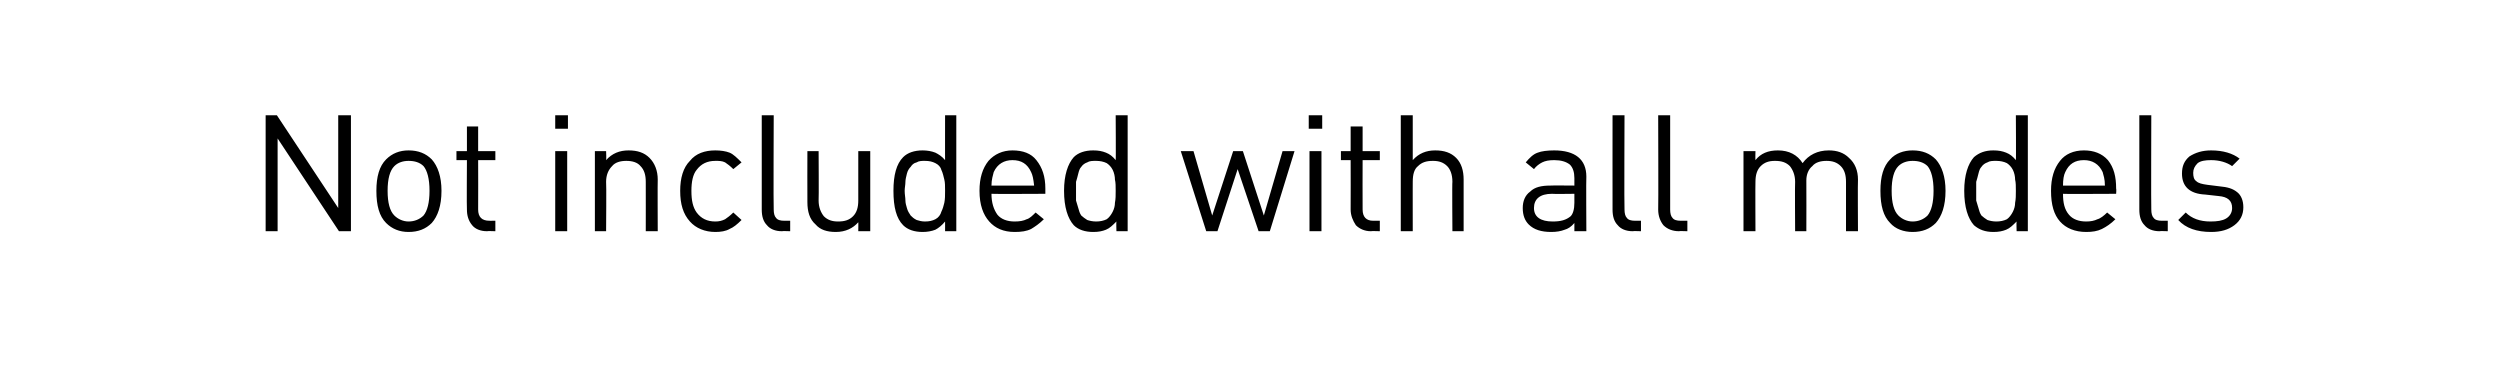 <?xml version="1.0" standalone="no"?>
<!DOCTYPE svg PUBLIC "-//W3C//DTD SVG 1.1//EN" "http://www.w3.org/Graphics/SVG/1.1/DTD/svg11.dtd">
<svg xmlns="http://www.w3.org/2000/svg" version="1.1" width="334.1px" height="50.8px" viewBox="0 -1 334.1 50.8" style="top:-1px">
  <desc>Not included with all models</desc>
  <defs/>
  <g id="Polygon57594">
    <path d="M 46.9 29.9 L 45.3 29.9 L 37.1 17.5 L 37.1 29.9 L 35.5 29.9 L 35.5 14.4 L 37 14.4 L 45.2 26.8 L 45.2 14.4 L 46.9 14.4 L 46.9 29.9 Z M 57.7 20.3 C 58.5 21.2 59 22.6 59 24.5 C 59 26.5 58.5 27.9 57.7 28.8 C 56.9 29.6 55.9 30 54.6 30 C 53.4 30 52.4 29.6 51.6 28.8 C 50.7 27.9 50.3 26.5 50.3 24.5 C 50.3 22.6 50.7 21.2 51.6 20.3 C 52.4 19.5 53.4 19.1 54.6 19.1 C 55.9 19.1 56.9 19.5 57.7 20.3 C 57.7 20.3 57.7 20.3 57.7 20.3 Z M 56.6 27.8 C 57.1 27.2 57.4 26.1 57.4 24.5 C 57.4 22.9 57.1 21.8 56.6 21.2 C 56.1 20.7 55.4 20.5 54.6 20.5 C 53.9 20.5 53.2 20.7 52.7 21.2 C 52.1 21.8 51.8 22.9 51.8 24.5 C 51.8 26.1 52.1 27.2 52.7 27.8 C 53.2 28.3 53.9 28.6 54.6 28.6 C 55.4 28.6 56.1 28.3 56.6 27.8 C 56.6 27.8 56.6 27.8 56.6 27.8 Z M 66.2 29.9 C 66.2 29.9 65.09 29.86 65.1 29.9 C 64.2 29.9 63.5 29.6 63.1 29.1 C 62.6 28.5 62.4 27.8 62.4 27 C 62.36 27 62.4 20.4 62.4 20.4 L 61 20.4 L 61 19.2 L 62.4 19.2 L 62.4 15.9 L 63.9 15.9 L 63.9 19.2 L 66.2 19.2 L 66.2 20.4 L 63.9 20.4 C 63.9 20.4 63.92 26.95 63.9 27 C 63.9 28 64.4 28.5 65.4 28.5 C 65.37 28.51 66.2 28.5 66.2 28.5 L 66.2 29.9 Z M 75.8 29.9 L 74.2 29.9 L 74.2 19.2 L 75.8 19.2 L 75.8 29.9 Z M 75.9 16.2 L 74.2 16.2 L 74.2 14.4 L 75.9 14.4 L 75.9 16.2 Z M 87.9 29.9 L 86.3 29.9 C 86.3 29.9 86.31 23.29 86.3 23.3 C 86.3 22.4 86.1 21.7 85.6 21.2 C 85.2 20.7 84.5 20.5 83.7 20.5 C 82.9 20.5 82.2 20.7 81.8 21.2 C 81.3 21.7 81 22.4 81 23.3 C 81.05 23.29 81 29.9 81 29.9 L 79.5 29.9 L 79.5 19.2 L 81 19.2 C 81 19.2 81.05 20.37 81 20.4 C 81.8 19.5 82.8 19.1 84 19.1 C 85.2 19.1 86.1 19.4 86.8 20.1 C 87.5 20.8 87.9 21.8 87.9 23 C 87.87 23.03 87.9 29.9 87.9 29.9 Z M 99.1 28.4 C 98.5 29 98 29.4 97.5 29.6 C 97 29.9 96.3 30 95.6 30 C 94.2 30 93 29.5 92.2 28.6 C 91.3 27.6 90.9 26.3 90.9 24.5 C 90.9 22.8 91.3 21.4 92.2 20.5 C 93 19.5 94.2 19.1 95.6 19.1 C 96.3 19.1 97 19.2 97.5 19.4 C 98 19.6 98.5 20.1 99.1 20.7 C 99.1 20.7 98 21.6 98 21.6 C 97.6 21.2 97.2 20.9 96.9 20.7 C 96.5 20.5 96.1 20.5 95.6 20.5 C 94.5 20.5 93.7 20.9 93.1 21.7 C 92.6 22.3 92.4 23.3 92.4 24.5 C 92.4 25.8 92.6 26.7 93.1 27.4 C 93.7 28.2 94.5 28.6 95.6 28.6 C 96.1 28.6 96.5 28.5 96.9 28.3 C 97.2 28.1 97.6 27.8 98 27.4 C 98 27.4 99.1 28.4 99.1 28.4 Z M 105.6 29.9 C 105.6 29.9 104.5 29.86 104.5 29.9 C 103.6 29.9 102.9 29.6 102.5 29.1 C 102 28.6 101.8 27.9 101.8 27 C 101.8 27.02 101.8 14.4 101.8 14.4 L 103.4 14.4 C 103.4 14.4 103.35 26.95 103.4 27 C 103.4 27.5 103.5 27.9 103.7 28.1 C 103.9 28.4 104.3 28.5 104.8 28.5 C 104.78 28.51 105.6 28.5 105.6 28.5 L 105.6 29.9 Z M 116.3 29.9 L 114.7 29.9 C 114.7 29.9 114.72 28.67 114.7 28.7 C 114 29.5 113 30 111.7 30 C 110.5 30 109.6 29.7 109 29 C 108.2 28.3 107.9 27.3 107.9 26 C 107.88 26 107.9 19.2 107.9 19.2 L 109.4 19.2 C 109.4 19.2 109.44 25.76 109.4 25.8 C 109.4 26.7 109.7 27.4 110.1 27.9 C 110.6 28.4 111.2 28.6 112 28.6 C 112.9 28.6 113.5 28.4 114 27.9 C 114.5 27.4 114.7 26.7 114.7 25.8 C 114.7 25.76 114.7 19.2 114.7 19.2 L 116.3 19.2 L 116.3 29.9 Z M 127.8 29.9 L 126.3 29.9 C 126.3 29.9 126.31 28.58 126.3 28.6 C 125.9 29.1 125.4 29.5 125 29.7 C 124.5 29.9 123.9 30 123.3 30 C 122.2 30 121.3 29.7 120.7 29.1 C 119.8 28.2 119.4 26.7 119.4 24.5 C 119.4 22.4 119.8 20.9 120.7 20 C 121.3 19.4 122.2 19.1 123.3 19.1 C 123.9 19.1 124.5 19.2 125 19.4 C 125.4 19.6 125.9 19.9 126.3 20.4 C 126.29 20.44 126.3 14.4 126.3 14.4 L 127.8 14.4 L 127.8 29.9 Z M 126.2 26.1 C 126.3 25.6 126.3 25.1 126.3 24.5 C 126.3 23.9 126.3 23.4 126.2 23 C 126.1 22.6 126 22.1 125.8 21.7 C 125.7 21.3 125.4 21 125 20.8 C 124.6 20.6 124.2 20.5 123.6 20.5 C 123.2 20.5 122.8 20.5 122.5 20.7 C 122.1 20.8 121.9 21 121.7 21.3 C 121.5 21.5 121.3 21.8 121.2 22.2 C 121.1 22.6 121 23 121 23.3 C 121 23.7 120.9 24.1 120.9 24.5 C 120.9 25 121 25.4 121 25.8 C 121 26.1 121.1 26.5 121.2 26.8 C 121.3 27.2 121.5 27.5 121.7 27.8 C 121.9 28 122.1 28.2 122.5 28.4 C 122.8 28.5 123.2 28.6 123.6 28.6 C 124.2 28.6 124.6 28.5 125 28.3 C 125.4 28.1 125.7 27.7 125.8 27.3 C 126 26.9 126.1 26.5 126.2 26.1 Z M 139.7 24.9 C 139.7 24.9 132.5 24.94 132.5 24.9 C 132.5 26.1 132.8 27 133.3 27.7 C 133.8 28.3 134.6 28.6 135.6 28.6 C 136.3 28.6 136.8 28.5 137.2 28.3 C 137.6 28.2 138 27.8 138.4 27.4 C 138.4 27.4 139.5 28.3 139.5 28.3 C 138.9 28.9 138.3 29.3 137.8 29.6 C 137.2 29.9 136.5 30 135.6 30 C 134.1 30 133 29.5 132.2 28.6 C 131.4 27.7 130.9 26.4 130.9 24.5 C 130.9 22.8 131.3 21.5 132.1 20.5 C 132.9 19.6 134 19.1 135.3 19.1 C 136.7 19.1 137.8 19.5 138.5 20.4 C 139.3 21.4 139.7 22.6 139.7 24.2 C 139.69 24.25 139.7 24.9 139.7 24.9 Z M 138.2 23.8 C 138.1 22.9 138 22.4 137.8 22 C 137.3 20.9 136.5 20.4 135.3 20.4 C 134.2 20.4 133.3 20.9 132.8 22 C 132.7 22.4 132.5 23 132.5 23.8 C 132.5 23.8 138.2 23.8 138.2 23.8 Z M 150.7 29.9 L 149.2 29.9 C 149.2 29.9 149.16 28.58 149.2 28.6 C 148.7 29.1 148.3 29.5 147.8 29.7 C 147.3 29.9 146.8 30 146.1 30 C 145 30 144.1 29.7 143.5 29.1 C 142.7 28.2 142.2 26.7 142.2 24.5 C 142.2 22.4 142.7 20.9 143.5 20 C 144.1 19.4 145 19.1 146.1 19.1 C 146.8 19.1 147.3 19.2 147.8 19.4 C 148.3 19.6 148.7 19.9 149.1 20.4 C 149.14 20.44 149.1 14.4 149.1 14.4 L 150.7 14.4 L 150.7 29.9 Z M 149 26.1 C 149.1 25.6 149.1 25.1 149.1 24.5 C 149.1 23.9 149.1 23.4 149 23 C 149 22.6 148.9 22.1 148.7 21.7 C 148.5 21.3 148.2 21 147.9 20.8 C 147.5 20.6 147 20.5 146.5 20.5 C 146 20.5 145.6 20.5 145.3 20.7 C 145 20.8 144.7 21 144.5 21.3 C 144.3 21.5 144.2 21.8 144.1 22.2 C 144 22.6 143.9 23 143.8 23.3 C 143.8 23.7 143.8 24.1 143.8 24.5 C 143.8 25 143.8 25.4 143.8 25.8 C 143.9 26.1 144 26.5 144.1 26.8 C 144.2 27.2 144.3 27.5 144.5 27.8 C 144.7 28 145 28.2 145.3 28.4 C 145.6 28.5 146 28.6 146.5 28.6 C 147 28.6 147.5 28.5 147.9 28.3 C 148.2 28.1 148.5 27.7 148.7 27.3 C 148.9 26.9 149 26.5 149 26.1 Z M 173 19.2 L 169.7 29.9 L 168.2 29.9 L 165.4 21.6 L 162.7 29.9 L 161.2 29.9 L 157.8 19.2 L 159.5 19.2 L 162 27.8 L 164.8 19.2 L 166.1 19.2 L 168.9 27.8 L 171.4 19.2 L 173 19.2 Z M 176.6 29.9 L 175 29.9 L 175 19.2 L 176.6 19.2 L 176.6 29.9 Z M 176.7 16.2 L 174.9 16.2 L 174.9 14.4 L 176.7 14.4 L 176.7 16.2 Z M 184.4 29.9 C 184.4 29.9 183.25 29.86 183.2 29.9 C 182.4 29.9 181.7 29.6 181.2 29.1 C 180.8 28.5 180.5 27.8 180.5 27 C 180.52 27 180.5 20.4 180.5 20.4 L 179.2 20.4 L 179.2 19.2 L 180.5 19.2 L 180.5 15.9 L 182.1 15.9 L 182.1 19.2 L 184.4 19.2 L 184.4 20.4 L 182.1 20.4 C 182.1 20.4 182.08 26.95 182.1 27 C 182.1 28 182.6 28.5 183.5 28.5 C 183.53 28.51 184.4 28.5 184.4 28.5 L 184.4 29.9 Z M 195.6 29.9 L 194.1 29.9 C 194.1 29.9 194.05 23.27 194.1 23.3 C 194.1 22.3 193.8 21.6 193.4 21.2 C 192.9 20.7 192.3 20.5 191.5 20.5 C 190.6 20.5 190 20.7 189.5 21.2 C 189 21.6 188.8 22.3 188.8 23.3 C 188.79 23.27 188.8 29.9 188.8 29.9 L 187.2 29.9 L 187.2 14.4 L 188.8 14.4 C 188.8 14.4 188.79 20.37 188.8 20.4 C 189.6 19.5 190.6 19.1 191.8 19.1 C 193 19.1 193.9 19.4 194.6 20.1 C 195.3 20.8 195.6 21.8 195.6 23 C 195.61 23.01 195.6 29.9 195.6 29.9 Z M 212 29.9 L 210.4 29.9 C 210.4 29.9 210.4 28.84 210.4 28.8 C 210 29.3 209.5 29.6 209.1 29.7 C 208.6 29.9 208 30 207.3 30 C 206 30 205 29.7 204.3 29 C 203.8 28.5 203.5 27.8 203.5 26.8 C 203.5 25.9 203.8 25.1 204.5 24.6 C 205.1 24 206 23.8 207.2 23.8 C 207.22 23.77 210.4 23.8 210.4 23.8 C 210.4 23.8 210.4 22.75 210.4 22.8 C 210.4 22 210.2 21.4 209.8 21 C 209.3 20.6 208.6 20.4 207.7 20.4 C 207 20.4 206.5 20.5 206.1 20.7 C 205.7 20.9 205.3 21.2 205 21.6 C 205 21.6 203.9 20.7 203.9 20.7 C 204.4 20.1 204.9 19.6 205.5 19.4 C 206 19.2 206.8 19.1 207.7 19.1 C 210.5 19.1 212 20.3 212 22.6 C 211.96 22.62 212 29.9 212 29.9 Z M 209.9 27.9 C 210.2 27.6 210.4 27 210.4 26.1 C 210.4 26.09 210.4 24.9 210.4 24.9 C 210.4 24.9 207.44 24.94 207.4 24.9 C 205.8 24.9 205 25.6 205 26.8 C 205 28 205.9 28.6 207.5 28.6 C 208.6 28.6 209.3 28.4 209.9 27.9 C 209.9 27.9 209.9 27.9 209.9 27.9 Z M 219.3 29.9 C 219.3 29.9 218.2 29.86 218.2 29.9 C 217.3 29.9 216.6 29.6 216.2 29.1 C 215.7 28.6 215.5 27.9 215.5 27 C 215.49 27.02 215.5 14.4 215.5 14.4 L 217.1 14.4 C 217.1 14.4 217.05 26.95 217.1 27 C 217.1 27.5 217.2 27.9 217.4 28.1 C 217.6 28.4 218 28.5 218.5 28.5 C 218.48 28.51 219.3 28.5 219.3 28.5 L 219.3 29.9 Z M 225.5 29.9 C 225.5 29.9 224.35 29.86 224.4 29.9 C 223.5 29.9 222.8 29.6 222.3 29.1 C 221.9 28.6 221.6 27.9 221.6 27 C 221.64 27.02 221.6 14.4 221.6 14.4 L 223.2 14.4 C 223.2 14.4 223.2 26.95 223.2 27 C 223.2 27.5 223.3 27.9 223.5 28.1 C 223.7 28.4 224.1 28.5 224.6 28.5 C 224.63 28.51 225.5 28.5 225.5 28.5 L 225.5 29.9 Z M 248.3 29.9 L 246.7 29.9 C 246.7 29.9 246.7 23.29 246.7 23.3 C 246.7 22.4 246.5 21.7 246 21.2 C 245.5 20.7 244.9 20.5 244.1 20.5 C 243.3 20.5 242.6 20.7 242.2 21.2 C 241.7 21.6 241.4 22.3 241.4 23.1 C 241.42 23.12 241.4 29.9 241.4 29.9 L 239.9 29.9 C 239.9 29.9 239.86 23.29 239.9 23.3 C 239.9 22.4 239.6 21.7 239.2 21.2 C 238.7 20.7 238.1 20.5 237.2 20.5 C 236.4 20.5 235.8 20.7 235.3 21.2 C 234.8 21.7 234.6 22.4 234.6 23.3 C 234.57 23.29 234.6 29.9 234.6 29.9 L 233 29.9 L 233 19.2 L 234.6 19.2 C 234.6 19.2 234.57 20.37 234.6 20.4 C 235.3 19.5 236.3 19.1 237.6 19.1 C 239.1 19.1 240.2 19.7 240.9 20.8 C 241.7 19.7 242.9 19.1 244.4 19.1 C 245.5 19.1 246.4 19.4 247.1 20.1 C 247.9 20.8 248.3 21.8 248.3 23 C 248.26 23.03 248.3 29.9 248.3 29.9 Z M 258.7 20.3 C 259.5 21.2 260 22.6 260 24.5 C 260 26.5 259.5 27.9 258.7 28.8 C 257.9 29.6 256.9 30 255.6 30 C 254.4 30 253.3 29.6 252.6 28.8 C 251.7 27.9 251.3 26.5 251.3 24.5 C 251.3 22.6 251.7 21.2 252.6 20.3 C 253.3 19.5 254.4 19.1 255.6 19.1 C 256.9 19.1 257.9 19.5 258.7 20.3 C 258.7 20.3 258.7 20.3 258.7 20.3 Z M 257.6 27.8 C 258.1 27.2 258.4 26.1 258.4 24.5 C 258.4 22.9 258.1 21.8 257.6 21.2 C 257.1 20.7 256.4 20.5 255.6 20.5 C 254.9 20.5 254.2 20.7 253.7 21.2 C 253.1 21.8 252.8 22.9 252.8 24.5 C 252.8 26.1 253.1 27.2 253.7 27.8 C 254.2 28.3 254.9 28.6 255.6 28.6 C 256.4 28.6 257.1 28.3 257.6 27.8 C 257.6 27.8 257.6 27.8 257.6 27.8 Z M 271 29.9 L 269.5 29.9 C 269.5 29.9 269.46 28.58 269.5 28.6 C 269 29.1 268.6 29.5 268.1 29.7 C 267.6 29.9 267.1 30 266.4 30 C 265.3 30 264.5 29.7 263.8 29.1 C 263 28.2 262.5 26.7 262.5 24.5 C 262.5 22.4 263 20.9 263.8 20 C 264.5 19.4 265.3 19.1 266.4 19.1 C 267.1 19.1 267.6 19.2 268.1 19.4 C 268.6 19.6 269 19.9 269.4 20.4 C 269.44 20.44 269.4 14.4 269.4 14.4 L 271 14.4 L 271 29.9 Z M 269.3 26.1 C 269.4 25.6 269.4 25.1 269.4 24.5 C 269.4 23.9 269.4 23.4 269.3 23 C 269.3 22.6 269.2 22.1 269 21.7 C 268.8 21.3 268.5 21 268.2 20.8 C 267.8 20.6 267.3 20.5 266.8 20.5 C 266.3 20.5 265.9 20.5 265.6 20.7 C 265.3 20.8 265 21 264.8 21.3 C 264.6 21.5 264.5 21.8 264.4 22.2 C 264.3 22.6 264.2 23 264.1 23.3 C 264.1 23.7 264.1 24.1 264.1 24.5 C 264.1 25 264.1 25.4 264.1 25.8 C 264.2 26.1 264.3 26.5 264.4 26.8 C 264.5 27.2 264.6 27.5 264.8 27.8 C 265 28 265.3 28.2 265.6 28.4 C 265.9 28.5 266.3 28.6 266.8 28.6 C 267.3 28.6 267.8 28.5 268.2 28.3 C 268.5 28.1 268.8 27.7 269 27.3 C 269.2 26.9 269.3 26.5 269.3 26.1 Z M 282.8 24.9 C 282.8 24.9 275.66 24.94 275.7 24.9 C 275.7 26.1 275.9 27 276.5 27.7 C 277 28.3 277.8 28.6 278.8 28.6 C 279.4 28.6 279.9 28.5 280.3 28.3 C 280.7 28.2 281.2 27.8 281.6 27.4 C 281.6 27.4 282.7 28.3 282.7 28.3 C 282.1 28.9 281.5 29.3 280.9 29.6 C 280.3 29.9 279.6 30 278.8 30 C 277.3 30 276.1 29.5 275.3 28.6 C 274.5 27.7 274.1 26.4 274.1 24.5 C 274.1 22.8 274.5 21.5 275.3 20.5 C 276 19.6 277.1 19.1 278.5 19.1 C 279.8 19.1 280.9 19.5 281.7 20.4 C 282.5 21.4 282.8 22.6 282.8 24.2 C 282.85 24.25 282.8 24.9 282.8 24.9 Z M 281.3 23.8 C 281.3 22.9 281.1 22.4 281 22 C 280.5 20.9 279.6 20.4 278.5 20.4 C 277.3 20.4 276.5 20.9 276 22 C 275.8 22.4 275.7 23 275.7 23.8 C 275.7 23.8 281.3 23.8 281.3 23.8 Z M 289.7 29.9 C 289.7 29.9 288.61 29.86 288.6 29.9 C 287.7 29.9 287 29.6 286.6 29.1 C 286.1 28.6 285.9 27.9 285.9 27 C 285.9 27.02 285.9 14.4 285.9 14.4 L 287.5 14.4 C 287.5 14.4 287.46 26.95 287.5 27 C 287.5 27.5 287.6 27.9 287.8 28.1 C 288 28.4 288.4 28.5 288.9 28.5 C 288.89 28.51 289.7 28.5 289.7 28.5 L 289.7 29.9 Z M 299.8 26.7 C 299.8 27.7 299.4 28.5 298.6 29.1 C 297.8 29.7 296.8 30 295.5 30 C 293.6 30 292.1 29.5 291.1 28.4 C 291.1 28.4 292.1 27.4 292.1 27.4 C 292.9 28.2 294 28.6 295.4 28.6 C 296.3 28.6 297 28.5 297.5 28.2 C 298 27.9 298.3 27.4 298.3 26.8 C 298.3 25.8 297.7 25.3 296.5 25.2 C 296.5 25.2 294.7 25 294.7 25 C 292.6 24.9 291.6 23.9 291.6 22.2 C 291.6 21.2 291.9 20.5 292.6 19.9 C 293.4 19.4 294.3 19.1 295.5 19.1 C 297.1 19.1 298.4 19.5 299.3 20.2 C 299.3 20.2 298.3 21.2 298.3 21.2 C 297.6 20.7 296.6 20.4 295.5 20.4 C 294.7 20.4 294.1 20.5 293.7 20.8 C 293.3 21.2 293.1 21.6 293.1 22.1 C 293.1 22.6 293.2 23 293.5 23.2 C 293.8 23.5 294.3 23.6 295 23.7 C 295 23.7 296.6 23.9 296.6 23.9 C 297.7 24 298.4 24.2 299 24.7 C 299.5 25.1 299.8 25.8 299.8 26.7 Z " stroke="none" fill="#000"/>
  </g>
</svg>